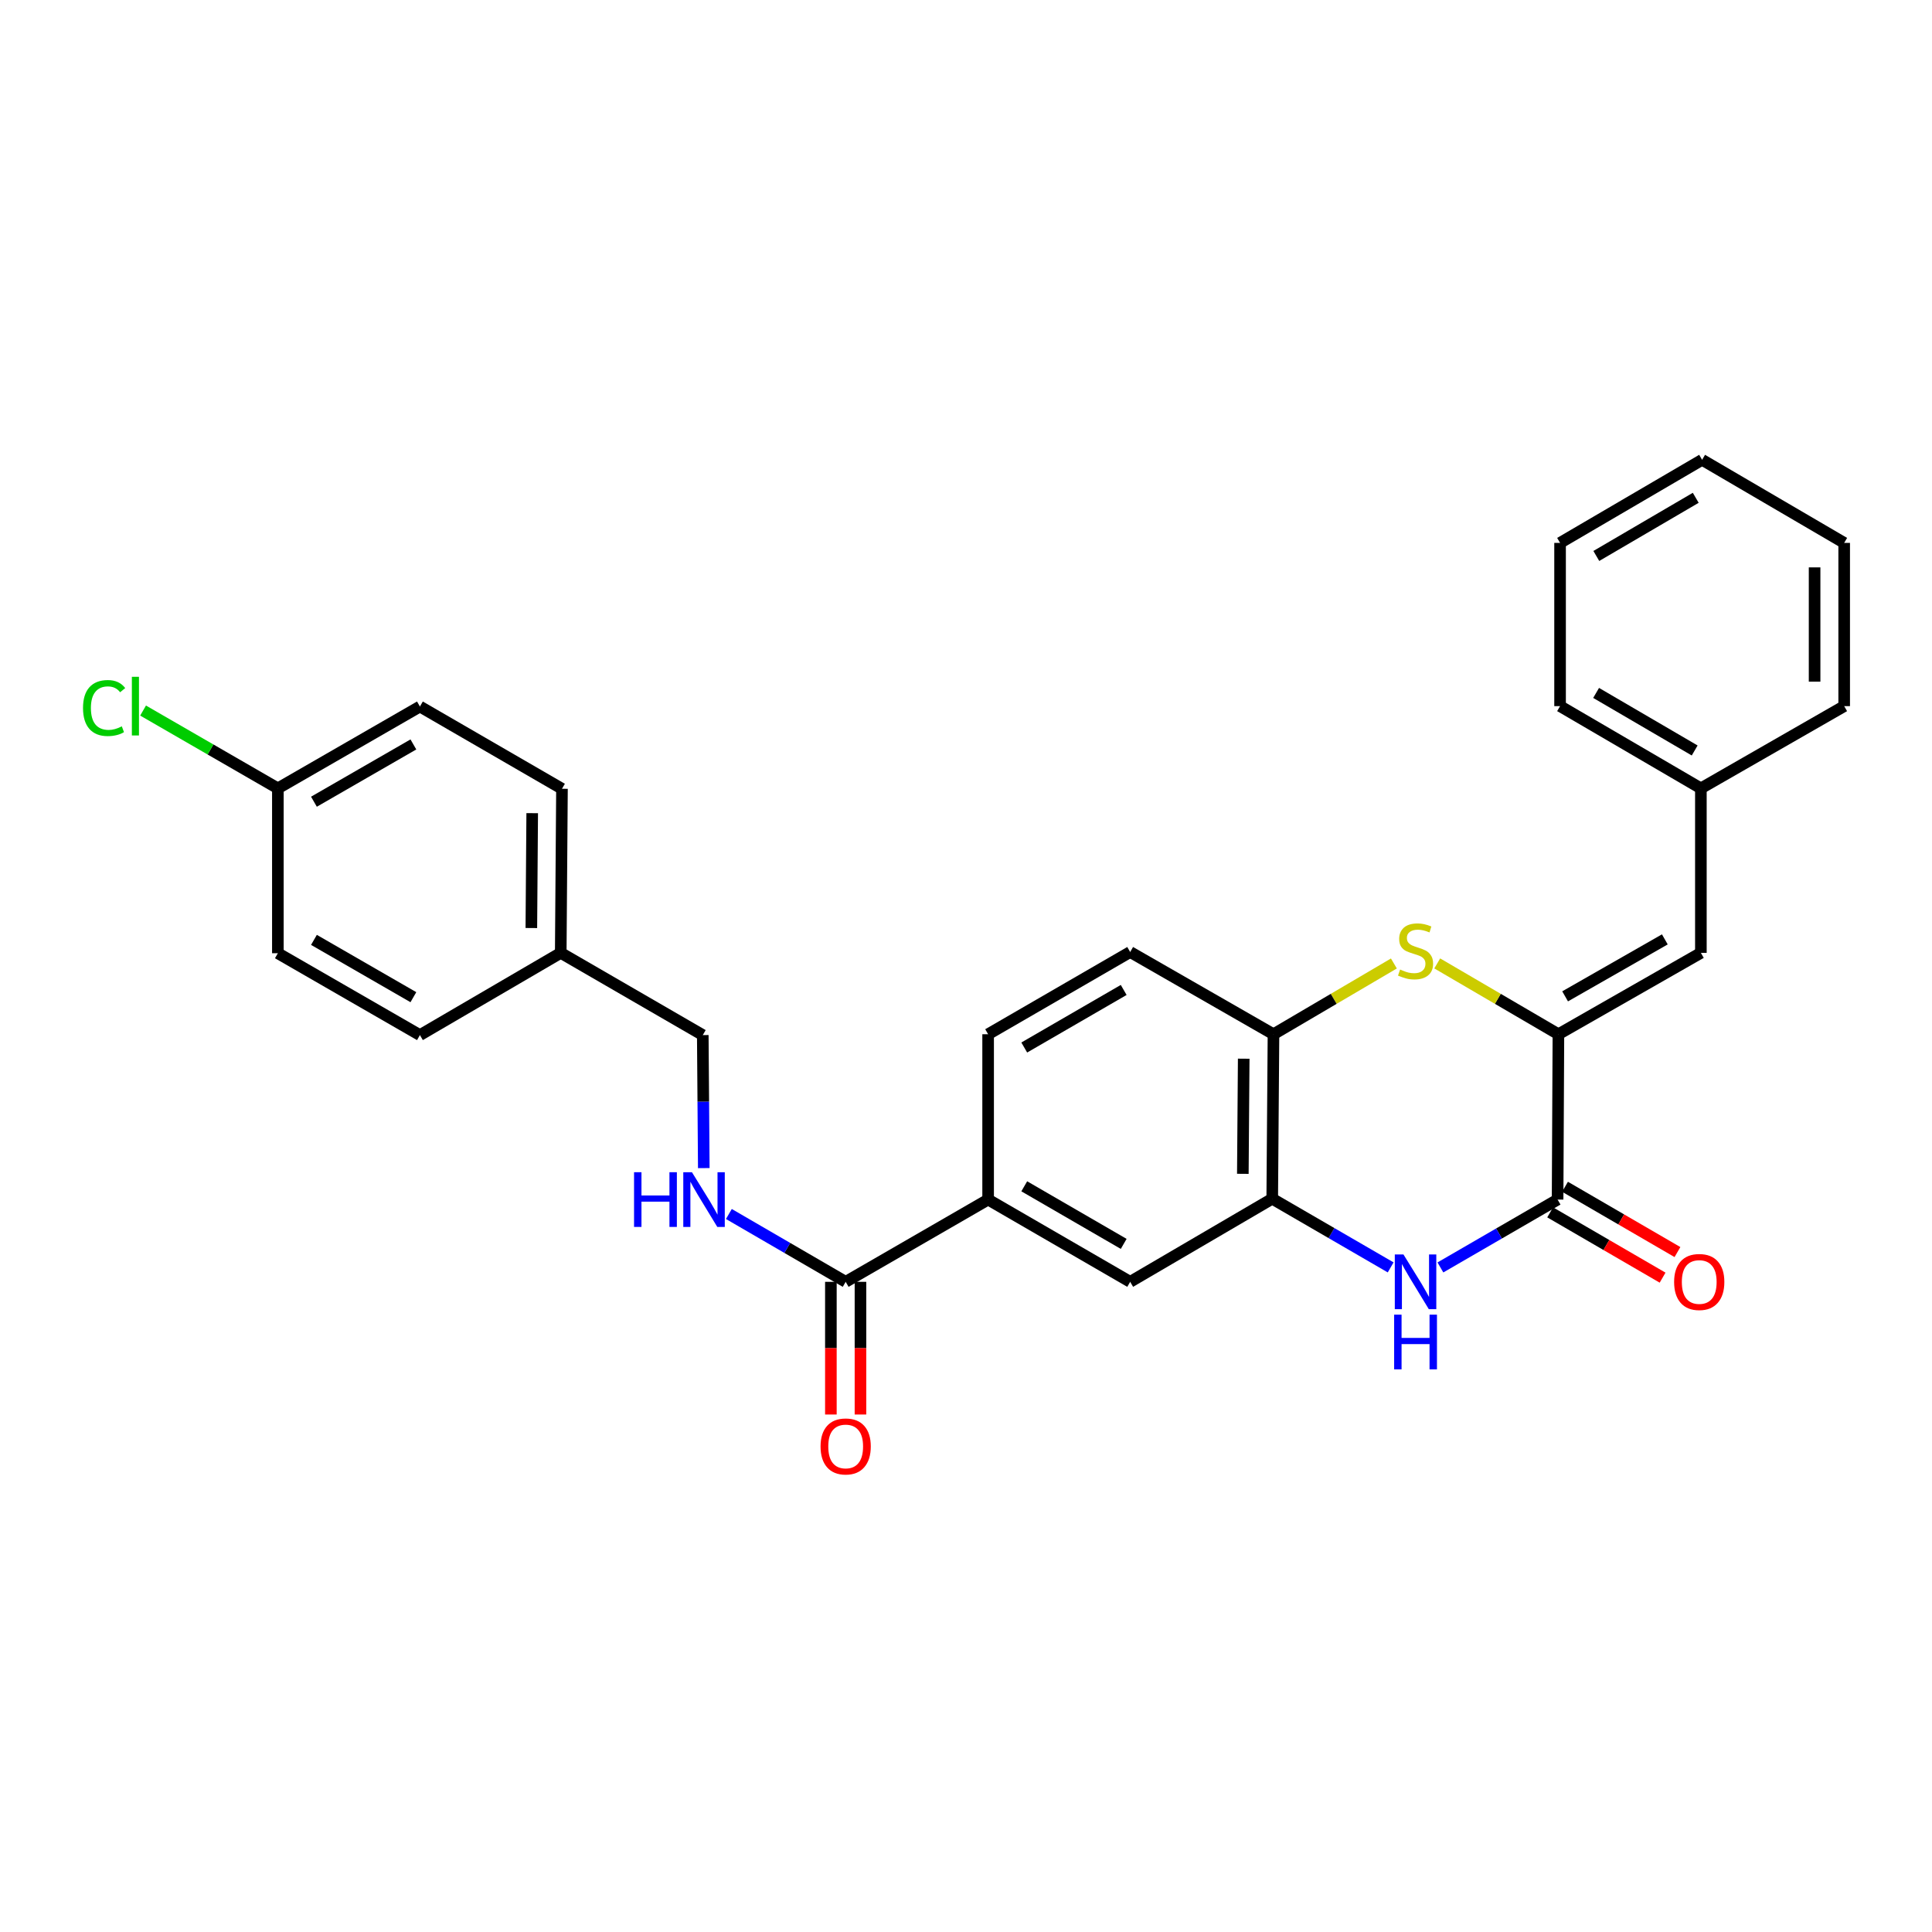 <?xml version='1.0' encoding='iso-8859-1'?>
<svg version='1.1' baseProfile='full'
              xmlns='http://www.w3.org/2000/svg'
                      xmlns:rdkit='http://www.rdkit.org/xml'
                      xmlns:xlink='http://www.w3.org/1999/xlink'
                  xml:space='preserve'
width='1000px' height='1000px' viewBox='0 0 1000 1000'>
<!-- END OF HEADER -->
<rect style='opacity:1.0;fill:#FFFFFF;stroke:none' width='1000' height='1000' x='0' y='0'> </rect>
<path class='bond-0' d='M 806.632,535.321 L 806.206,620.894' style='fill:none;fill-rule:evenodd;stroke:#000000;stroke-width:6px;stroke-linecap:butt;stroke-linejoin:miter;stroke-opacity:1' />
<path class='bond-2' d='M 806.632,535.321 L 775.27,516.992' style='fill:none;fill-rule:evenodd;stroke:#000000;stroke-width:6px;stroke-linecap:butt;stroke-linejoin:miter;stroke-opacity:1' />
<path class='bond-2' d='M 775.27,516.992 L 743.909,498.663' style='fill:none;fill-rule:evenodd;stroke:#CCCC00;stroke-width:6px;stroke-linecap:butt;stroke-linejoin:miter;stroke-opacity:1' />
<path class='bond-6' d='M 806.632,535.321 L 880.372,493.202' style='fill:none;fill-rule:evenodd;stroke:#000000;stroke-width:6px;stroke-linecap:butt;stroke-linejoin:miter;stroke-opacity:1' />
<path class='bond-6' d='M 810.098,515.706 L 861.716,486.223' style='fill:none;fill-rule:evenodd;stroke:#000000;stroke-width:6px;stroke-linecap:butt;stroke-linejoin:miter;stroke-opacity:1' />
<path class='bond-1' d='M 806.206,620.894 L 775.879,638.458' style='fill:none;fill-rule:evenodd;stroke:#000000;stroke-width:6px;stroke-linecap:butt;stroke-linejoin:miter;stroke-opacity:1' />
<path class='bond-1' d='M 775.879,638.458 L 745.552,656.023' style='fill:none;fill-rule:evenodd;stroke:#0000FF;stroke-width:6px;stroke-linecap:butt;stroke-linejoin:miter;stroke-opacity:1' />
<path class='bond-10' d='M 802.361,627.515 L 831.459,644.414' style='fill:none;fill-rule:evenodd;stroke:#000000;stroke-width:6px;stroke-linecap:butt;stroke-linejoin:miter;stroke-opacity:1' />
<path class='bond-10' d='M 831.459,644.414 L 860.556,661.313' style='fill:none;fill-rule:evenodd;stroke:#FF0000;stroke-width:6px;stroke-linecap:butt;stroke-linejoin:miter;stroke-opacity:1' />
<path class='bond-10' d='M 810.051,614.274 L 839.149,631.172' style='fill:none;fill-rule:evenodd;stroke:#000000;stroke-width:6px;stroke-linecap:butt;stroke-linejoin:miter;stroke-opacity:1' />
<path class='bond-10' d='M 839.149,631.172 L 868.247,648.071' style='fill:none;fill-rule:evenodd;stroke:#FF0000;stroke-width:6px;stroke-linecap:butt;stroke-linejoin:miter;stroke-opacity:1' />
<path class='bond-28' d='M 719.804,656.002 L 689.155,638.231' style='fill:none;fill-rule:evenodd;stroke:#0000FF;stroke-width:6px;stroke-linecap:butt;stroke-linejoin:miter;stroke-opacity:1' />
<path class='bond-28' d='M 689.155,638.231 L 658.505,620.461' style='fill:none;fill-rule:evenodd;stroke:#000000;stroke-width:6px;stroke-linecap:butt;stroke-linejoin:miter;stroke-opacity:1' />
<path class='bond-4' d='M 721.475,498.694 L 690.314,517.008' style='fill:none;fill-rule:evenodd;stroke:#CCCC00;stroke-width:6px;stroke-linecap:butt;stroke-linejoin:miter;stroke-opacity:1' />
<path class='bond-4' d='M 690.314,517.008 L 659.152,535.321' style='fill:none;fill-rule:evenodd;stroke:#000000;stroke-width:6px;stroke-linecap:butt;stroke-linejoin:miter;stroke-opacity:1' />
<path class='bond-3' d='M 658.505,620.461 L 659.152,535.321' style='fill:none;fill-rule:evenodd;stroke:#000000;stroke-width:6px;stroke-linecap:butt;stroke-linejoin:miter;stroke-opacity:1' />
<path class='bond-3' d='M 643.29,607.573 L 643.742,547.976' style='fill:none;fill-rule:evenodd;stroke:#000000;stroke-width:6px;stroke-linecap:butt;stroke-linejoin:miter;stroke-opacity:1' />
<path class='bond-8' d='M 658.505,620.461 L 584.978,663.473' style='fill:none;fill-rule:evenodd;stroke:#000000;stroke-width:6px;stroke-linecap:butt;stroke-linejoin:miter;stroke-opacity:1' />
<path class='bond-12' d='M 659.152,535.321 L 584.978,492.76' style='fill:none;fill-rule:evenodd;stroke:#000000;stroke-width:6px;stroke-linecap:butt;stroke-linejoin:miter;stroke-opacity:1' />
<path class='bond-5' d='M 437.719,663.473 L 511.451,620.894' style='fill:none;fill-rule:evenodd;stroke:#000000;stroke-width:6px;stroke-linecap:butt;stroke-linejoin:miter;stroke-opacity:1' />
<path class='bond-9' d='M 437.719,663.473 L 407.492,645.918' style='fill:none;fill-rule:evenodd;stroke:#000000;stroke-width:6px;stroke-linecap:butt;stroke-linejoin:miter;stroke-opacity:1' />
<path class='bond-9' d='M 407.492,645.918 L 377.264,628.363' style='fill:none;fill-rule:evenodd;stroke:#0000FF;stroke-width:6px;stroke-linecap:butt;stroke-linejoin:miter;stroke-opacity:1' />
<path class='bond-11' d='M 430.063,663.473 L 430.063,697.81' style='fill:none;fill-rule:evenodd;stroke:#000000;stroke-width:6px;stroke-linecap:butt;stroke-linejoin:miter;stroke-opacity:1' />
<path class='bond-11' d='M 430.063,697.81 L 430.063,732.147' style='fill:none;fill-rule:evenodd;stroke:#FF0000;stroke-width:6px;stroke-linecap:butt;stroke-linejoin:miter;stroke-opacity:1' />
<path class='bond-11' d='M 445.376,663.473 L 445.376,697.81' style='fill:none;fill-rule:evenodd;stroke:#000000;stroke-width:6px;stroke-linecap:butt;stroke-linejoin:miter;stroke-opacity:1' />
<path class='bond-11' d='M 445.376,697.81 L 445.376,732.147' style='fill:none;fill-rule:evenodd;stroke:#FF0000;stroke-width:6px;stroke-linecap:butt;stroke-linejoin:miter;stroke-opacity:1' />
<path class='bond-14' d='M 880.372,493.202 L 880.372,408.054' style='fill:none;fill-rule:evenodd;stroke:#000000;stroke-width:6px;stroke-linecap:butt;stroke-linejoin:miter;stroke-opacity:1' />
<path class='bond-7' d='M 511.451,620.894 L 511.451,535.321' style='fill:none;fill-rule:evenodd;stroke:#000000;stroke-width:6px;stroke-linecap:butt;stroke-linejoin:miter;stroke-opacity:1' />
<path class='bond-29' d='M 511.451,620.894 L 584.978,663.473' style='fill:none;fill-rule:evenodd;stroke:#000000;stroke-width:6px;stroke-linecap:butt;stroke-linejoin:miter;stroke-opacity:1' />
<path class='bond-29' d='M 530.153,614.03 L 581.623,643.835' style='fill:none;fill-rule:evenodd;stroke:#000000;stroke-width:6px;stroke-linecap:butt;stroke-linejoin:miter;stroke-opacity:1' />
<path class='bond-15' d='M 364.281,604.606 L 364.02,570.185' style='fill:none;fill-rule:evenodd;stroke:#0000FF;stroke-width:6px;stroke-linecap:butt;stroke-linejoin:miter;stroke-opacity:1' />
<path class='bond-15' d='M 364.02,570.185 L 363.758,535.763' style='fill:none;fill-rule:evenodd;stroke:#000000;stroke-width:6px;stroke-linecap:butt;stroke-linejoin:miter;stroke-opacity:1' />
<path class='bond-13' d='M 584.978,492.76 L 511.451,535.321' style='fill:none;fill-rule:evenodd;stroke:#000000;stroke-width:6px;stroke-linecap:butt;stroke-linejoin:miter;stroke-opacity:1' />
<path class='bond-13' d='M 581.62,512.397 L 530.151,542.19' style='fill:none;fill-rule:evenodd;stroke:#000000;stroke-width:6px;stroke-linecap:butt;stroke-linejoin:miter;stroke-opacity:1' />
<path class='bond-23' d='M 880.372,408.054 L 807.491,365.493' style='fill:none;fill-rule:evenodd;stroke:#000000;stroke-width:6px;stroke-linecap:butt;stroke-linejoin:miter;stroke-opacity:1' />
<path class='bond-23' d='M 877.162,388.447 L 826.145,358.654' style='fill:none;fill-rule:evenodd;stroke:#000000;stroke-width:6px;stroke-linecap:butt;stroke-linejoin:miter;stroke-opacity:1' />
<path class='bond-24' d='M 880.372,408.054 L 954.545,365.493' style='fill:none;fill-rule:evenodd;stroke:#000000;stroke-width:6px;stroke-linecap:butt;stroke-linejoin:miter;stroke-opacity:1' />
<path class='bond-17' d='M 363.758,535.763 L 290.239,493.202' style='fill:none;fill-rule:evenodd;stroke:#000000;stroke-width:6px;stroke-linecap:butt;stroke-linejoin:miter;stroke-opacity:1' />
<path class='bond-16' d='M 143.823,408.054 L 217.35,365.697' style='fill:none;fill-rule:evenodd;stroke:#000000;stroke-width:6px;stroke-linecap:butt;stroke-linejoin:miter;stroke-opacity:1' />
<path class='bond-16' d='M 162.496,414.969 L 213.965,385.319' style='fill:none;fill-rule:evenodd;stroke:#000000;stroke-width:6px;stroke-linecap:butt;stroke-linejoin:miter;stroke-opacity:1' />
<path class='bond-18' d='M 143.823,408.054 L 108.941,387.919' style='fill:none;fill-rule:evenodd;stroke:#000000;stroke-width:6px;stroke-linecap:butt;stroke-linejoin:miter;stroke-opacity:1' />
<path class='bond-18' d='M 108.941,387.919 L 74.06,367.784' style='fill:none;fill-rule:evenodd;stroke:#00CC00;stroke-width:6px;stroke-linecap:butt;stroke-linejoin:miter;stroke-opacity:1' />
<path class='bond-31' d='M 143.823,408.054 L 143.823,493.389' style='fill:none;fill-rule:evenodd;stroke:#000000;stroke-width:6px;stroke-linecap:butt;stroke-linejoin:miter;stroke-opacity:1' />
<path class='bond-21' d='M 290.239,493.202 L 217.35,535.763' style='fill:none;fill-rule:evenodd;stroke:#000000;stroke-width:6px;stroke-linecap:butt;stroke-linejoin:miter;stroke-opacity:1' />
<path class='bond-22' d='M 290.239,493.202 L 290.877,408.267' style='fill:none;fill-rule:evenodd;stroke:#000000;stroke-width:6px;stroke-linecap:butt;stroke-linejoin:miter;stroke-opacity:1' />
<path class='bond-22' d='M 275.023,480.347 L 275.469,420.892' style='fill:none;fill-rule:evenodd;stroke:#000000;stroke-width:6px;stroke-linecap:butt;stroke-linejoin:miter;stroke-opacity:1' />
<path class='bond-19' d='M 143.823,493.389 L 217.35,535.763' style='fill:none;fill-rule:evenodd;stroke:#000000;stroke-width:6px;stroke-linecap:butt;stroke-linejoin:miter;stroke-opacity:1' />
<path class='bond-19' d='M 162.498,486.478 L 213.967,516.14' style='fill:none;fill-rule:evenodd;stroke:#000000;stroke-width:6px;stroke-linecap:butt;stroke-linejoin:miter;stroke-opacity:1' />
<path class='bond-20' d='M 217.35,365.697 L 290.877,408.267' style='fill:none;fill-rule:evenodd;stroke:#000000;stroke-width:6px;stroke-linecap:butt;stroke-linejoin:miter;stroke-opacity:1' />
<path class='bond-26' d='M 807.491,365.493 L 807.491,281' style='fill:none;fill-rule:evenodd;stroke:#000000;stroke-width:6px;stroke-linecap:butt;stroke-linejoin:miter;stroke-opacity:1' />
<path class='bond-25' d='M 954.545,365.493 L 954.545,281' style='fill:none;fill-rule:evenodd;stroke:#000000;stroke-width:6px;stroke-linecap:butt;stroke-linejoin:miter;stroke-opacity:1' />
<path class='bond-25' d='M 939.233,352.819 L 939.233,293.674' style='fill:none;fill-rule:evenodd;stroke:#000000;stroke-width:6px;stroke-linecap:butt;stroke-linejoin:miter;stroke-opacity:1' />
<path class='bond-27' d='M 954.545,281 L 881.01,237.996' style='fill:none;fill-rule:evenodd;stroke:#000000;stroke-width:6px;stroke-linecap:butt;stroke-linejoin:miter;stroke-opacity:1' />
<path class='bond-30' d='M 807.491,281 L 881.01,237.996' style='fill:none;fill-rule:evenodd;stroke:#000000;stroke-width:6px;stroke-linecap:butt;stroke-linejoin:miter;stroke-opacity:1' />
<path class='bond-30' d='M 826.25,287.767 L 877.713,257.664' style='fill:none;fill-rule:evenodd;stroke:#000000;stroke-width:6px;stroke-linecap:butt;stroke-linejoin:miter;stroke-opacity:1' />
<path  class='atom-2' d='M 726.428 649.313
L 735.708 664.313
Q 736.628 665.793, 738.108 668.473
Q 739.588 671.153, 739.668 671.313
L 739.668 649.313
L 743.428 649.313
L 743.428 677.633
L 739.548 677.633
L 729.588 661.233
Q 728.428 659.313, 727.188 657.113
Q 725.988 654.913, 725.628 654.233
L 725.628 677.633
L 721.948 677.633
L 721.948 649.313
L 726.428 649.313
' fill='#0000FF'/>
<path  class='atom-2' d='M 721.608 680.465
L 725.448 680.465
L 725.448 692.505
L 739.928 692.505
L 739.928 680.465
L 743.768 680.465
L 743.768 708.785
L 739.928 708.785
L 739.928 695.705
L 725.448 695.705
L 725.448 708.785
L 721.608 708.785
L 721.608 680.465
' fill='#0000FF'/>
<path  class='atom-3' d='M 724.688 501.825
Q 725.008 501.945, 726.328 502.505
Q 727.648 503.065, 729.088 503.425
Q 730.568 503.745, 732.008 503.745
Q 734.688 503.745, 736.248 502.465
Q 737.808 501.145, 737.808 498.865
Q 737.808 497.305, 737.008 496.345
Q 736.248 495.385, 735.048 494.865
Q 733.848 494.345, 731.848 493.745
Q 729.328 492.985, 727.808 492.265
Q 726.328 491.545, 725.248 490.025
Q 724.208 488.505, 724.208 485.945
Q 724.208 482.385, 726.608 480.185
Q 729.048 477.985, 733.848 477.985
Q 737.128 477.985, 740.848 479.545
L 739.928 482.625
Q 736.528 481.225, 733.968 481.225
Q 731.208 481.225, 729.688 482.385
Q 728.168 483.505, 728.208 485.465
Q 728.208 486.985, 728.968 487.905
Q 729.768 488.825, 730.888 489.345
Q 732.048 489.865, 733.968 490.465
Q 736.528 491.265, 738.048 492.065
Q 739.568 492.865, 740.648 494.505
Q 741.768 496.105, 741.768 498.865
Q 741.768 502.785, 739.128 504.905
Q 736.528 506.985, 732.168 506.985
Q 729.648 506.985, 727.728 506.425
Q 725.848 505.905, 723.608 504.985
L 724.688 501.825
' fill='#CCCC00'/>
<path  class='atom-10' d='M 328.185 606.734
L 332.025 606.734
L 332.025 618.774
L 346.505 618.774
L 346.505 606.734
L 350.345 606.734
L 350.345 635.054
L 346.505 635.054
L 346.505 621.974
L 332.025 621.974
L 332.025 635.054
L 328.185 635.054
L 328.185 606.734
' fill='#0000FF'/>
<path  class='atom-10' d='M 358.145 606.734
L 367.425 621.734
Q 368.345 623.214, 369.825 625.894
Q 371.305 628.574, 371.385 628.734
L 371.385 606.734
L 375.145 606.734
L 375.145 635.054
L 371.265 635.054
L 361.305 618.654
Q 360.145 616.734, 358.905 614.534
Q 357.705 612.334, 357.345 611.654
L 357.345 635.054
L 353.665 635.054
L 353.665 606.734
L 358.145 606.734
' fill='#0000FF'/>
<path  class='atom-11' d='M 866.521 663.553
Q 866.521 656.753, 869.881 652.953
Q 873.241 649.153, 879.521 649.153
Q 885.801 649.153, 889.161 652.953
Q 892.521 656.753, 892.521 663.553
Q 892.521 670.433, 889.121 674.353
Q 885.721 678.233, 879.521 678.233
Q 873.281 678.233, 869.881 674.353
Q 866.521 670.473, 866.521 663.553
M 879.521 675.033
Q 883.841 675.033, 886.161 672.153
Q 888.521 669.233, 888.521 663.553
Q 888.521 657.993, 886.161 655.193
Q 883.841 652.353, 879.521 652.353
Q 875.201 652.353, 872.841 655.153
Q 870.521 657.953, 870.521 663.553
Q 870.521 669.273, 872.841 672.153
Q 875.201 675.033, 879.521 675.033
' fill='#FF0000'/>
<path  class='atom-12' d='M 424.719 748.675
Q 424.719 741.875, 428.079 738.075
Q 431.439 734.275, 437.719 734.275
Q 443.999 734.275, 447.359 738.075
Q 450.719 741.875, 450.719 748.675
Q 450.719 755.555, 447.319 759.475
Q 443.919 763.355, 437.719 763.355
Q 431.479 763.355, 428.079 759.475
Q 424.719 755.595, 424.719 748.675
M 437.719 760.155
Q 442.039 760.155, 444.359 757.275
Q 446.719 754.355, 446.719 748.675
Q 446.719 743.115, 444.359 740.315
Q 442.039 737.475, 437.719 737.475
Q 433.399 737.475, 431.039 740.275
Q 428.719 743.075, 428.719 748.675
Q 428.719 754.395, 431.039 757.275
Q 433.399 760.155, 437.719 760.155
' fill='#FF0000'/>
<path  class='atom-19' d='M 42.971 366.473
Q 42.971 359.433, 46.251 355.753
Q 49.571 352.033, 55.851 352.033
Q 61.691 352.033, 64.811 356.153
L 62.171 358.313
Q 59.891 355.313, 55.851 355.313
Q 51.571 355.313, 49.291 358.193
Q 47.051 361.033, 47.051 366.473
Q 47.051 372.073, 49.371 374.953
Q 51.731 377.833, 56.291 377.833
Q 59.411 377.833, 63.051 375.953
L 64.171 378.953
Q 62.691 379.913, 60.451 380.473
Q 58.211 381.033, 55.731 381.033
Q 49.571 381.033, 46.251 377.273
Q 42.971 373.513, 42.971 366.473
' fill='#00CC00'/>
<path  class='atom-19' d='M 68.251 350.313
L 71.931 350.313
L 71.931 380.673
L 68.251 380.673
L 68.251 350.313
' fill='#00CC00'/>
</svg>
